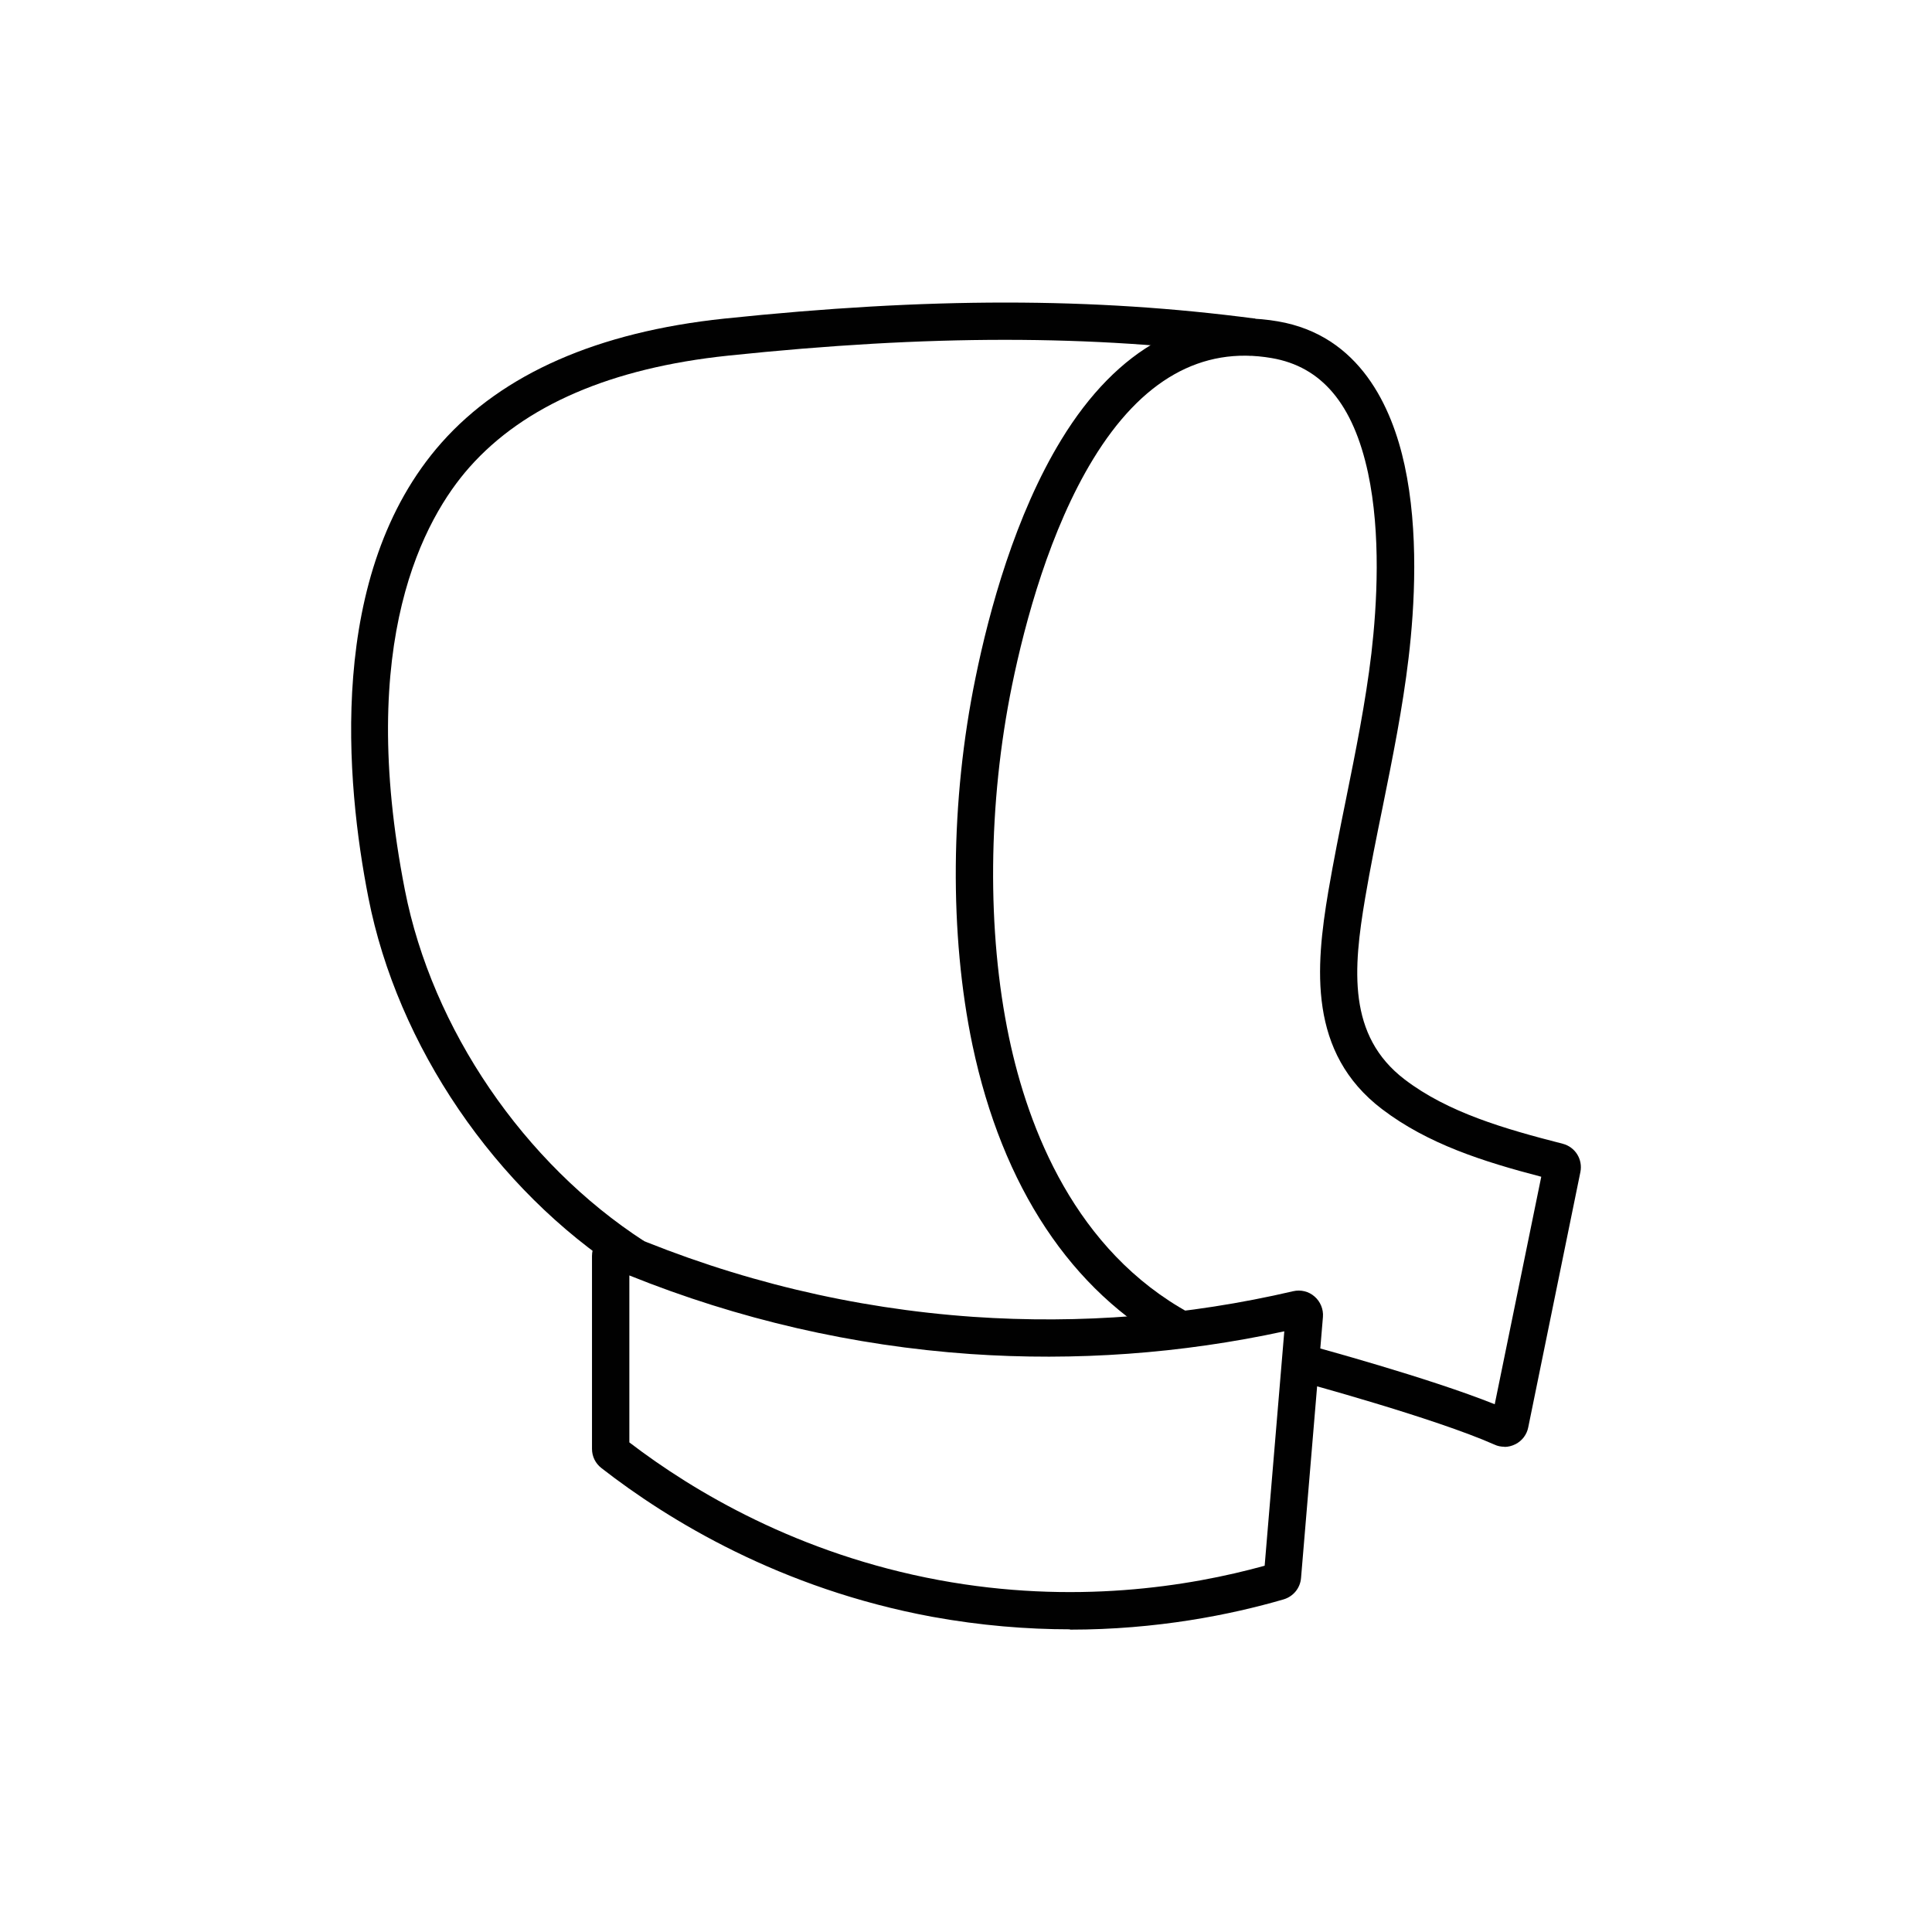 <?xml version="1.0" encoding="UTF-8"?>
<svg id="Layer_1" data-name="Layer 1" xmlns="http://www.w3.org/2000/svg" viewBox="0 0 120 120">
  <defs>
    <style>
      .cls-1 {
        fill: #010101;
        stroke-width: 0px;
      }
    </style>
  </defs>
  <path class="cls-1" d="M66.46,101.2c-2.67,0-5.55-.23-8.57-.78-9.41-1.74-16.37-5.99-20.54-9.24-.37-.29-.58-.72-.58-1.19v-11.98c0-.51.25-.98.68-1.26.42-.28.96-.33,1.42-.13,6.88,2.91,14.13,4.65,21.56,5.17,6.67.46,13.36-.07,19.89-1.59.47-.11.97.01,1.33.33.36.31.56.79.52,1.27l-1.36,16.21c-.05.63-.48,1.15-1.08,1.33-3.3.96-7.88,1.88-13.28,1.88ZM39.09,89.59c4,3.06,10.5,6.93,19.22,8.55,8.36,1.55,15.54.41,20.24-.89l1.22-14.56c-6.41,1.39-12.97,1.86-19.5,1.41-7.28-.51-14.4-2.15-21.18-4.88v10.38Z"/>
  <path class="cls-1" d="M93.44,89.86c-.21,0-.42-.04-.61-.13-3.71-1.65-12.02-3.9-12.1-3.92l.6-2.24c.32.09,7.39,2,11.51,3.65l2.89-14.13c-3.6-.94-7.04-2.03-9.89-4.2-4.6-3.5-4.13-8.8-3.34-13.5.33-1.93.72-3.87,1.1-5.74.6-2.97,1.22-6.03,1.58-9.07.35-3.02.6-7.42-.21-11.21-.92-4.27-2.88-6.6-5.99-7.13-4.35-.75-8.08,1.36-11.08,6.27-2.68,4.39-4.22,10.06-5.04,14.05-1.5,7.33-1.57,15.3-.19,21.87,1.19,5.67,4.11,13.25,11.24,17.14l-1.11,2.04c-6.25-3.42-10.54-9.89-12.4-18.7-1.44-6.87-1.38-15.18.19-22.81.85-4.17,2.47-10.11,5.33-14.79,3.49-5.72,8.15-8.26,13.45-7.35,5.1.87,7.09,5.34,7.87,8.93.89,4.1.63,8.77.25,11.97-.37,3.13-1,6.24-1.61,9.26-.38,1.86-.77,3.78-1.09,5.67-.74,4.38-1.11,8.54,2.46,11.26,2.69,2.05,6.18,3.06,9.81,3.99.78.2,1.26.97,1.1,1.76l-3.24,15.86c-.09.45-.38.83-.79,1.04-.22.11-.45.17-.69.17Z"/>
  <path class="cls-1" d="M38.75,79.05c-7.99-5.17-14.07-14.1-15.87-23.3-1.39-7.07-2.64-20.15,4.55-28.26,3.8-4.28,9.7-6.87,17.55-7.7,12.71-1.33,22.88-1.33,32.99,0l-.3,2.3c-9.92-1.31-19.93-1.31-32.45,0-7.25.76-12.66,3.09-16.06,6.93-2.8,3.16-7.05,10.78-4.01,26.27,1.69,8.61,7.38,16.96,14.86,21.8l-1.26,1.95Z"/>
</svg>